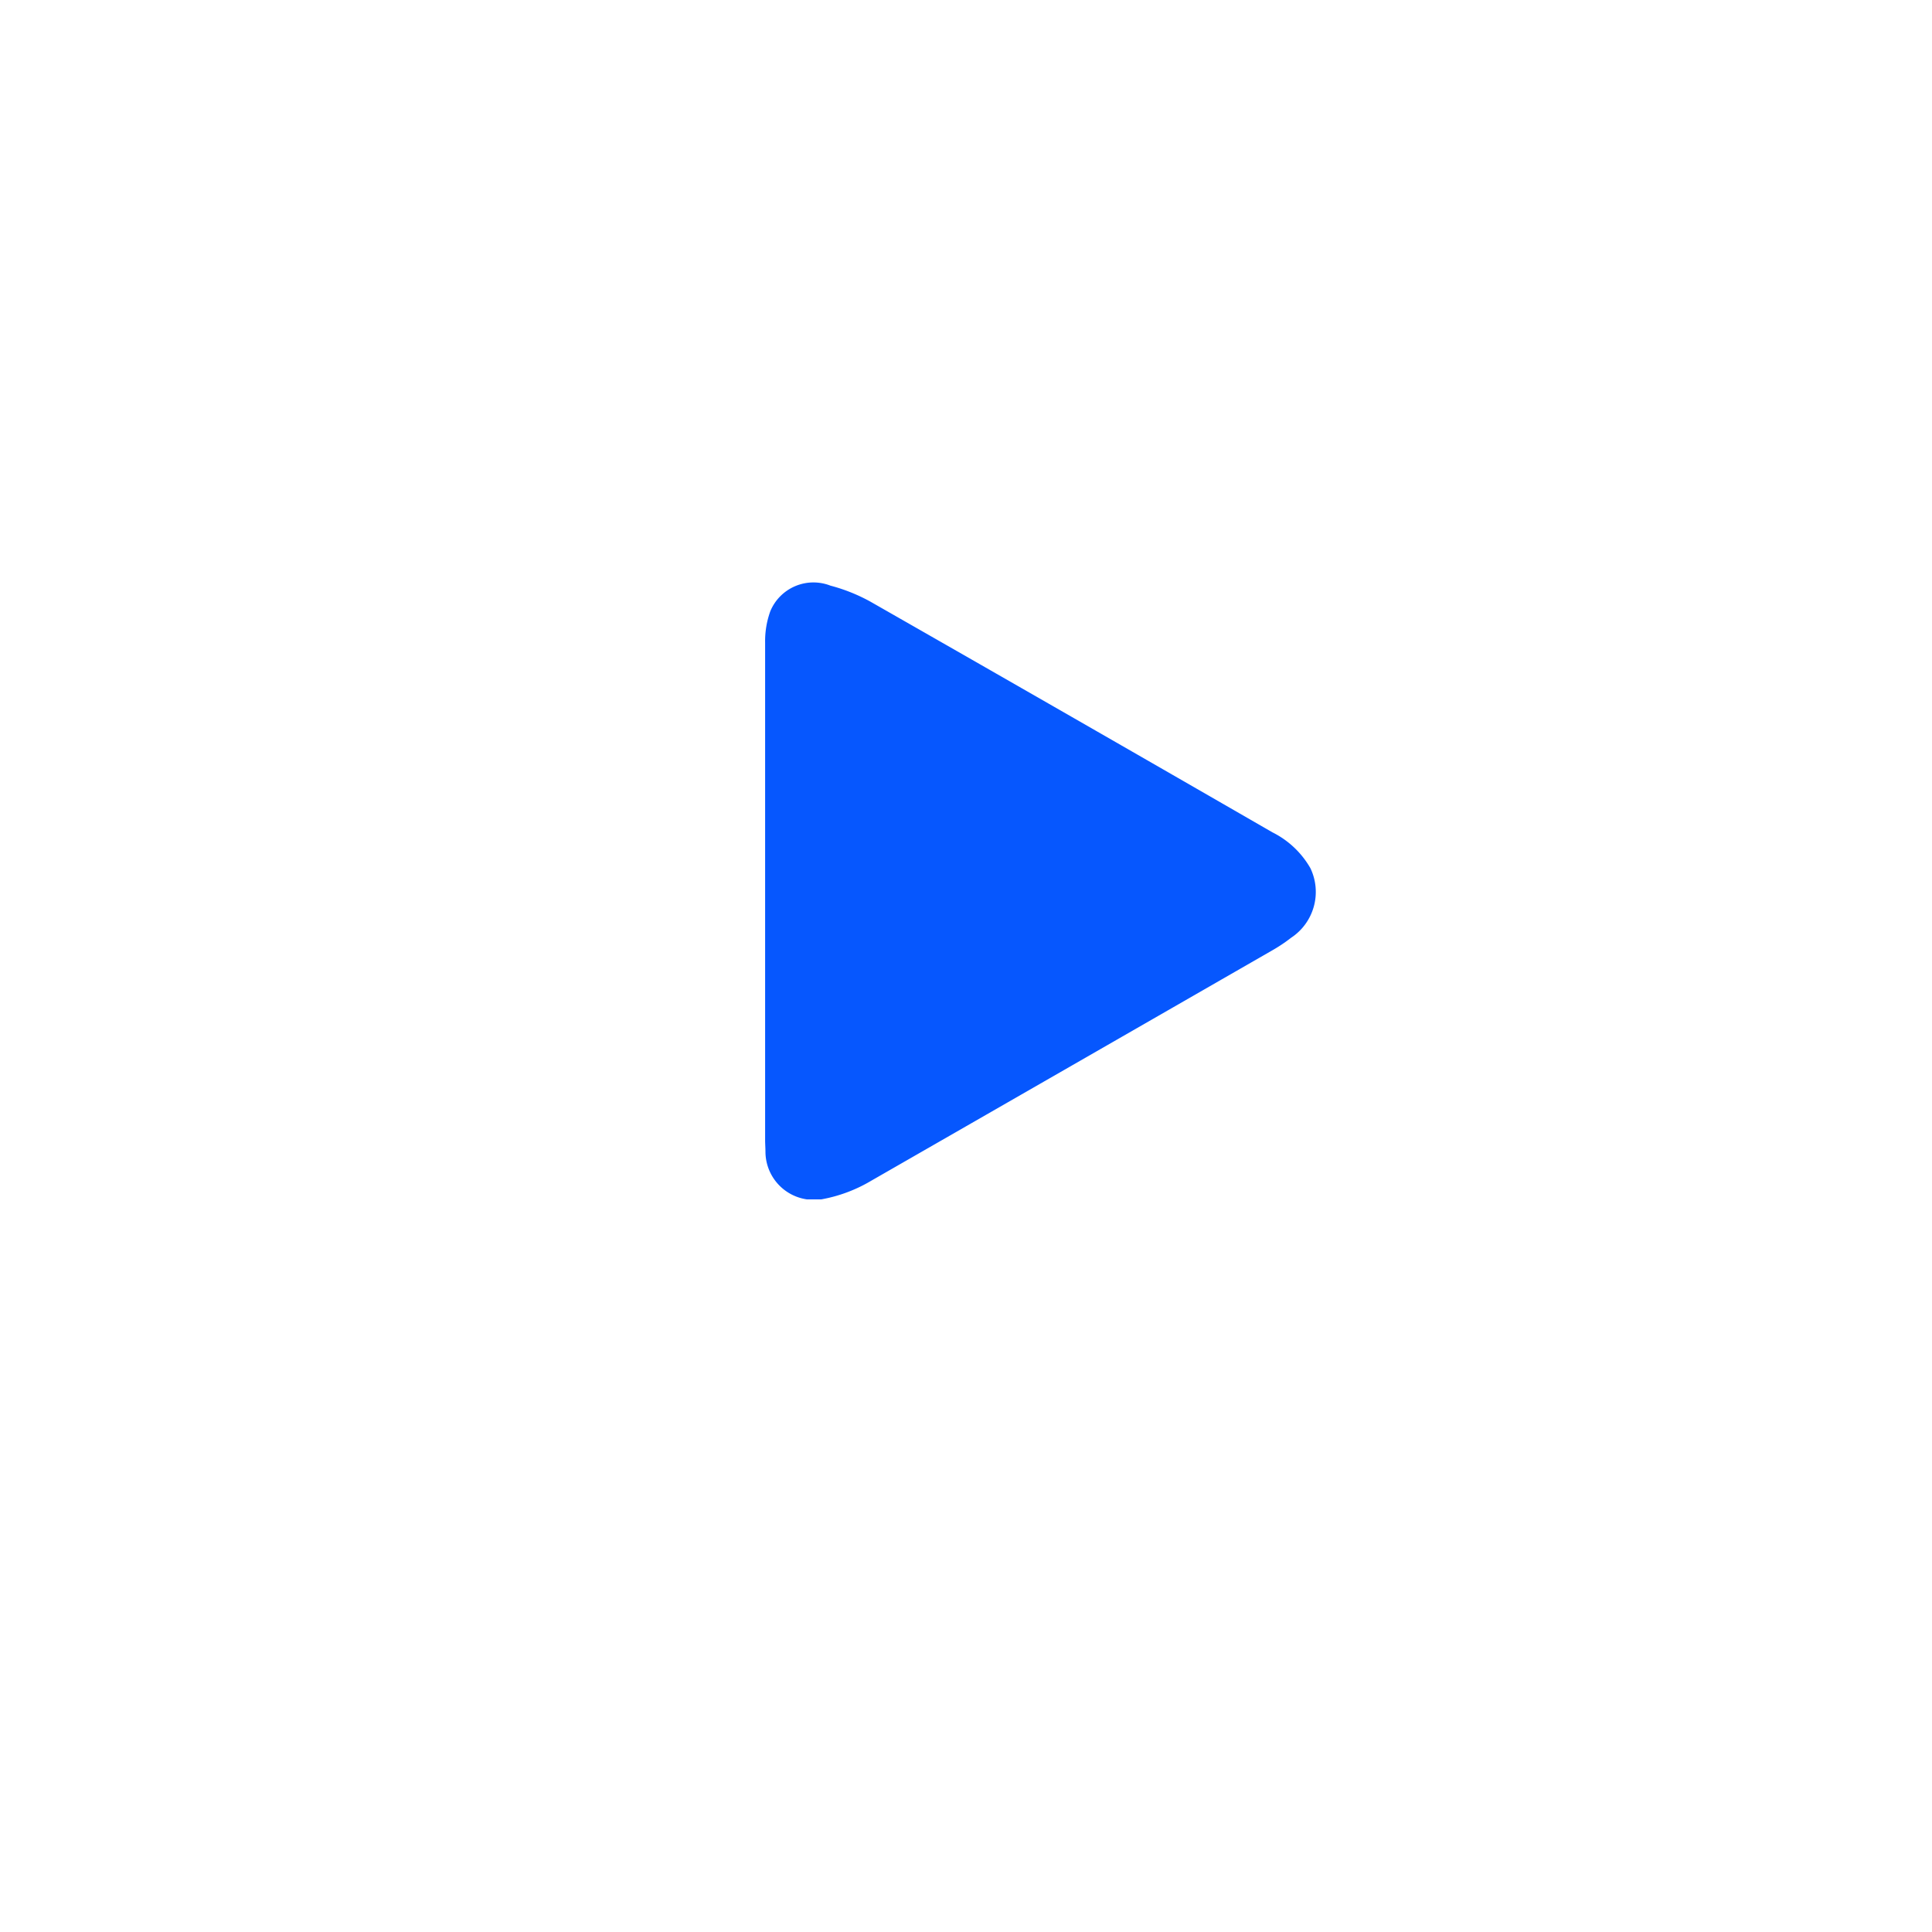 <svg xmlns="http://www.w3.org/2000/svg" xmlns:xlink="http://www.w3.org/1999/xlink" width="40" height="40" viewBox="0 0 40 40">
  <defs>
    <filter id="Ellipse_15" x="0" y="0" width="40" height="40" filterUnits="userSpaceOnUse">
      <feOffset dy="2" input="SourceAlpha"/>
      <feGaussianBlur stdDeviation="1" result="blur"/>
      <feFlood flood-opacity="0.302"/>
      <feComposite operator="in" in2="blur"/>
      <feComposite in="SourceGraphic"/>
    </filter>
  </defs>
  <g id="Group_27" data-name="Group 27" transform="translate(3 1.453)">
    <g transform="matrix(1, 0, 0, 1, -3, -1.45)" filter="url(#Ellipse_15)">
      <circle id="Ellipse_15-2" data-name="Ellipse 15" cx="17" cy="17" r="17" transform="translate(3 1)" fill="#fff"/>
    </g>
    <path id="Path_16" data-name="Path 16" d="M586.129,407.019a1,1,0,0,1-.859-.979c0-.083-.007-.166-.007-.249q0-5.15,0-10.3a1.821,1.821,0,0,1,.107-.648.967.967,0,0,1,1.245-.531,3.6,3.6,0,0,1,.836.336q4.163,2.377,8.314,4.771a1.866,1.866,0,0,1,.787.742,1.137,1.137,0,0,1-.4,1.442,3.262,3.262,0,0,1-.394.263q-4.148,2.385-8.3,4.768a3.083,3.083,0,0,1-1.033.385Z" transform="translate(-572.422 -383.64)" fill="#0657fe"/>
  </g>
</svg>
